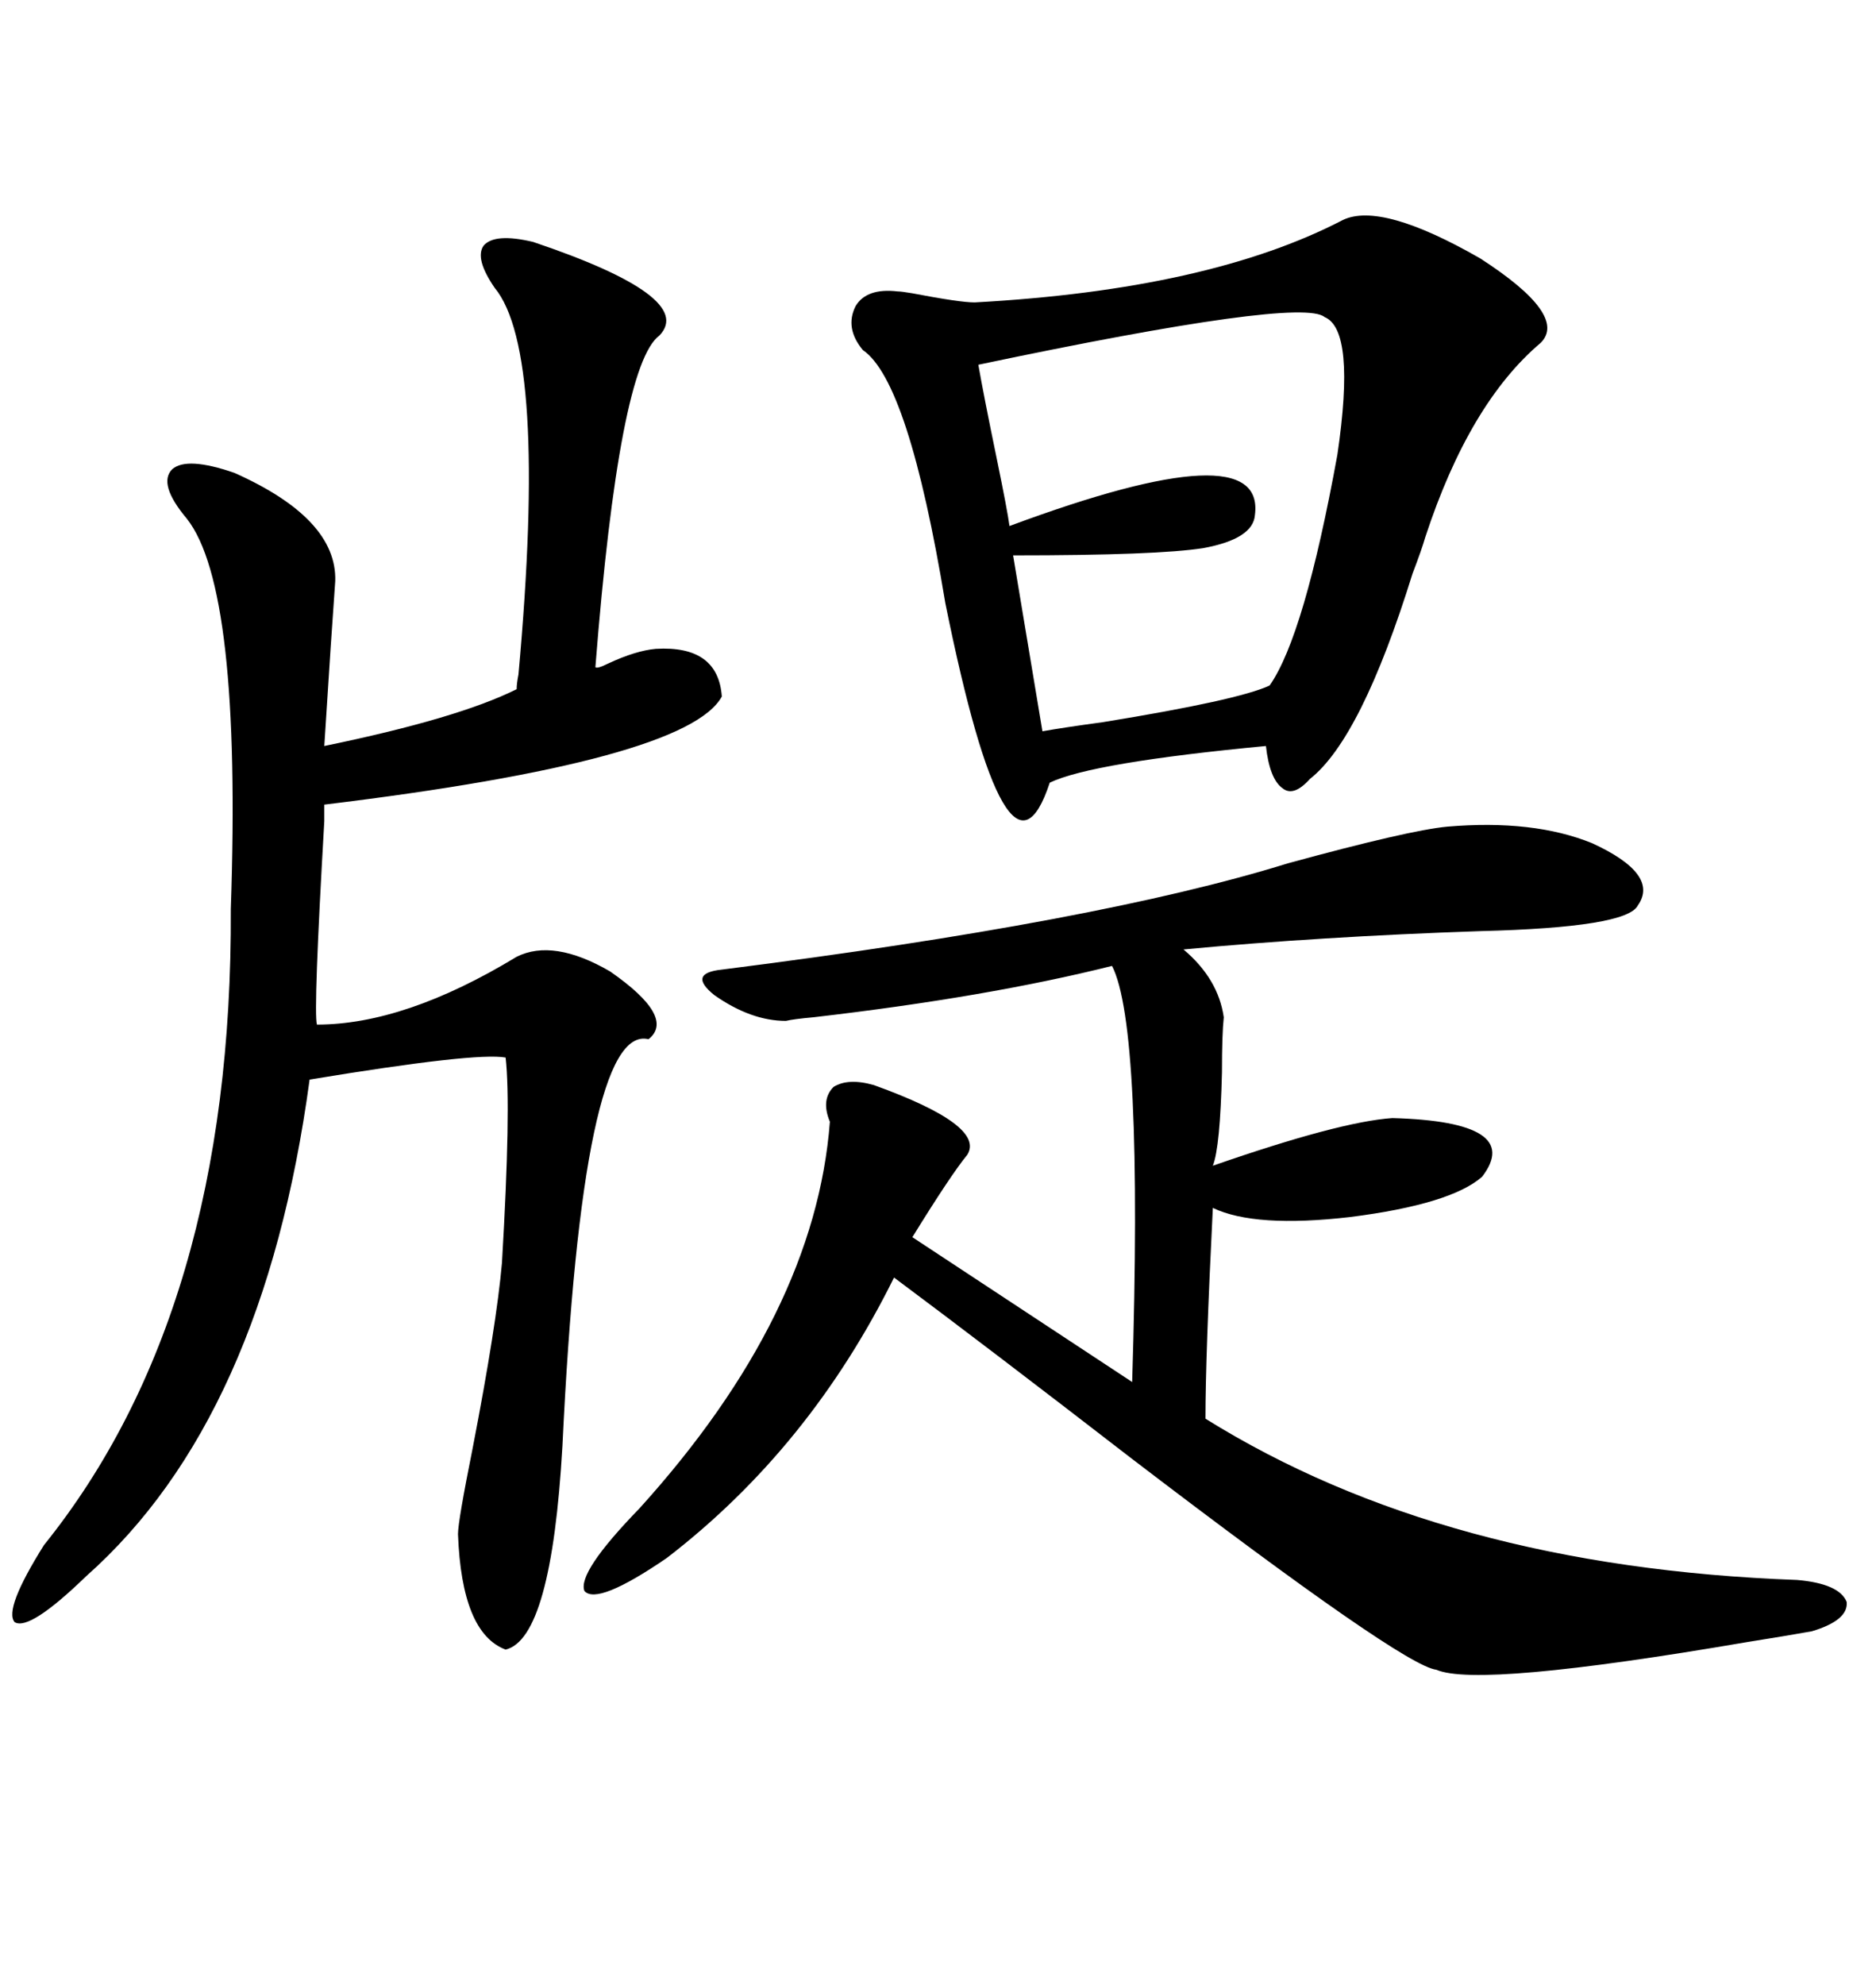 <svg xmlns="http://www.w3.org/2000/svg" xmlns:xlink="http://www.w3.org/1999/xlink" width="300" height="317.285"><path d="M231.45 132.13L231.45 132.13Q245.21 130.96 254.59 134.77L254.59 134.77Q265.43 139.75 261.91 144.73L261.91 144.73Q260.16 148.24 236.72 148.83L236.72 148.83Q210.94 149.71 189.26 151.76L189.26 151.76Q194.82 156.45 195.70 162.60L195.70 162.60Q195.41 165.23 195.41 171.39L195.41 171.39Q195.12 183.40 193.95 186.33L193.95 186.33Q214.16 179.30 222.66 178.71L222.66 178.71Q243.75 179.30 237.01 188.09L237.01 188.09Q232.03 192.48 215.92 194.53L215.92 194.53Q200.68 196.29 193.95 193.07L193.95 193.07Q192.77 216.80 192.77 226.76L192.77 226.76Q230.86 250.49 287.40 252.54L287.40 252.54Q294.14 253.13 295.31 256.05L295.31 256.05Q295.61 258.98 289.75 260.74L289.75 260.74Q286.52 261.33 279.20 262.50L279.20 262.50Q236.43 269.82 229.69 266.89L229.69 266.89Q224.41 266.31 181.05 233.20L181.05 233.20Q157.91 215.33 142.97 204.20L142.97 204.20Q129.49 231.45 106.64 249.02L106.64 249.02Q95.51 256.64 93.46 254.30L93.46 254.30Q92.29 251.37 102.25 241.11L102.25 241.11Q130.37 210.06 132.71 179.30L132.71 179.30Q131.25 175.78 133.30 173.73L133.30 173.73Q135.64 172.27 139.75 173.44L139.75 173.44Q157.62 179.88 154.69 184.57L154.69 184.57Q152.05 187.79 145.90 197.75L145.90 197.75L181.05 220.90Q182.81 164.06 177.83 154.39L177.83 154.39Q157.91 159.38 130.08 162.60L130.08 162.60Q126.86 162.89 125.68 163.18L125.68 163.18Q120.12 163.18 114.26 159.08L114.26 159.08Q109.86 155.57 115.43 154.98L115.43 154.98Q175.78 147.36 205.96 137.99L205.96 137.99Q225.29 132.71 231.45 132.13ZM214.75 35.16L214.75 35.16Q220.90 32.23 236.72 41.31L236.72 41.31Q250.78 50.39 246.39 54.79L246.39 54.79Q234.96 64.45 227.93 85.84L227.93 85.84Q227.34 87.89 225.88 91.70L225.88 91.70Q217.68 118.07 209.47 124.51L209.47 124.51Q206.84 127.44 205.08 125.98L205.08 125.98Q203.03 124.51 202.44 119.24L202.44 119.24Q174.61 121.88 167.87 125.10L167.87 125.10Q161.13 145.61 151.17 96.39L151.17 96.39Q145.31 60.94 137.99 55.96L137.99 55.96Q135.06 52.44 136.82 48.93L136.82 48.93Q138.57 46.00 143.55 46.58L143.55 46.58Q144.14 46.58 145.90 46.88L145.90 46.88Q153.52 48.34 155.86 48.34L155.86 48.34Q193.36 46.29 214.75 35.16ZM85.25 38.67L85.25 38.67Q111.33 47.46 105.47 53.61L105.47 53.61Q99.02 58.30 95.21 106.64L95.21 106.64Q95.51 106.93 97.27 106.05L97.27 106.05Q101.66 104.00 104.88 103.71L104.88 103.71Q114.84 103.13 115.43 111.33L115.43 111.33Q109.86 121.58 51.86 128.61L51.86 128.61Q51.86 128.61 51.86 131.25L51.86 131.25Q50.10 161.72 50.68 163.77L50.68 163.77Q64.75 163.77 82.62 152.93L82.62 152.93Q88.48 150 97.56 155.27L97.56 155.27Q108.11 162.60 103.71 166.11L103.71 166.11Q93.16 163.48 89.94 231.15L89.94 231.15Q88.18 261.91 80.86 263.67L80.86 263.67Q73.83 261.04 73.24 245.21L73.24 245.21Q73.24 243.16 75.59 231.45L75.59 231.45Q79.39 211.82 80.27 201.86L80.27 201.86Q81.74 176.95 80.86 169.04L80.86 169.04Q76.17 168.16 49.51 172.56L49.51 172.56Q42.19 226.76 13.77 251.95L13.77 251.95Q4.69 260.74 2.34 259.28L2.34 259.28Q0.59 257.23 7.03 246.97L7.03 246.97Q37.21 209.47 36.91 145.31L36.91 145.31Q38.67 94.04 29.88 82.91L29.88 82.91Q25.20 77.34 27.54 75L27.54 75Q29.88 72.95 37.50 75.59L37.50 75.59Q53.91 82.91 53.61 92.87L53.61 92.87Q53.03 100.78 51.86 119.24L51.86 119.24Q73.24 114.84 82.62 110.16L82.62 110.16Q82.62 109.28 82.91 107.81L82.91 107.81Q87.60 56.25 79.10 46.00L79.10 46.00Q75.88 41.31 77.34 39.26L77.34 39.26Q79.10 37.21 85.25 38.67ZM211.82 50.68L211.82 50.68Q208.01 47.46 156.45 58.30L156.45 58.30Q157.32 63.28 159.38 73.24L159.38 73.24Q161.13 81.74 161.43 84.08L161.43 84.08Q202.44 68.85 200.68 82.32L200.68 82.32Q200.39 86.13 192.48 87.60L192.48 87.60Q185.16 88.77 162.01 88.77L162.01 88.77L166.70 116.89Q169.92 116.31 176.37 115.43L176.37 115.43Q198.05 111.91 203.03 109.57L203.03 109.57Q208.59 101.66 213.87 72.66L213.87 72.66Q216.80 52.73 211.82 50.68Z"/></svg>
